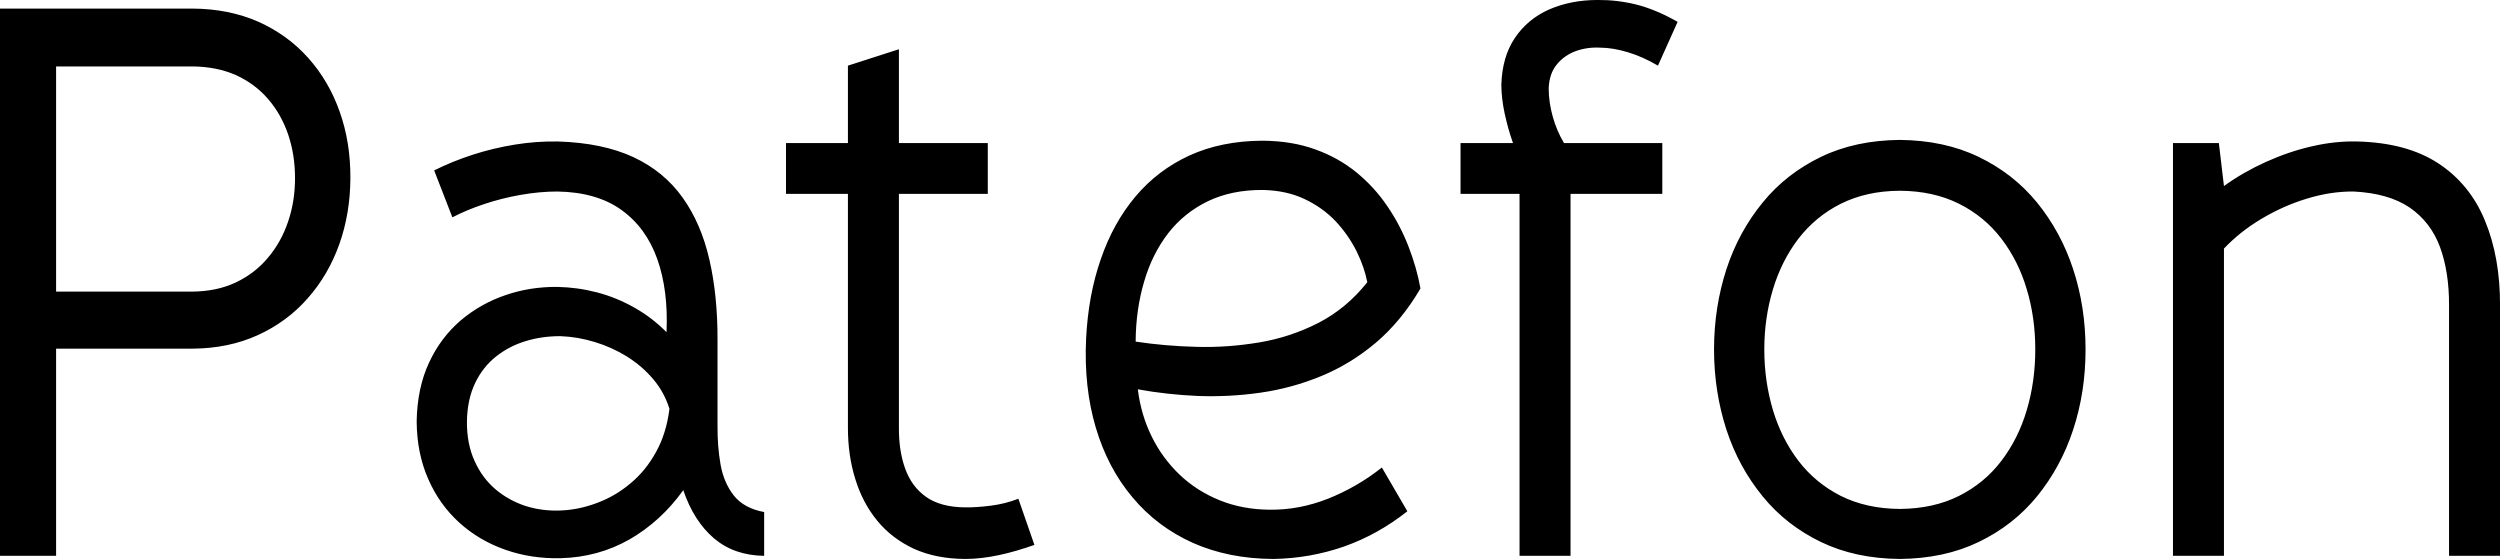 <?xml version="1.0" encoding="UTF-8"?> <svg xmlns="http://www.w3.org/2000/svg" viewBox="0 0 235.125 52.57" fill="none"><path d="M0 52.276H5.276V32.791H18.086C20.371 32.779 22.426 32.35 24.253 31.517C26.08 30.684 27.644 29.532 28.934 28.061C30.236 26.591 31.229 24.888 31.914 22.963C32.6 21.027 32.942 18.969 32.954 16.763C32.965 14.519 32.634 12.437 31.949 10.513C31.276 8.589 30.282 6.898 28.992 5.452C27.69 3.993 26.126 2.866 24.298 2.045C22.46 1.236 20.394 0.819 18.086 0.807H0V52.276ZM5.276 27.425V6.248H18.086C19.617 6.261 20.976 6.53 22.175 7.057C23.363 7.597 24.379 8.344 25.201 9.299C26.034 10.256 26.662 11.371 27.096 12.632C27.53 13.908 27.747 15.279 27.747 16.763C27.747 18.209 27.53 19.569 27.096 20.843C26.662 22.13 26.034 23.258 25.201 24.238C24.379 25.23 23.363 26.003 22.175 26.566C20.976 27.13 19.617 27.411 18.086 27.425H5.276ZM64.263 46.1C64.914 48.024 65.873 49.531 67.14 50.622C68.408 51.7 69.984 52.252 71.869 52.276V48.159C70.612 47.926 69.664 47.411 69.025 46.615C68.397 45.818 67.975 44.85 67.769 43.698C67.564 42.546 67.472 41.309 67.483 39.997V32.056C67.495 29.238 67.243 26.689 66.718 24.421C66.204 22.155 65.359 20.206 64.195 18.576C63.03 16.947 61.488 15.672 59.57 14.778C57.641 13.883 55.277 13.392 52.48 13.307C51.121 13.282 49.773 13.381 48.415 13.601C47.056 13.822 45.731 14.14 44.44 14.557C43.162 14.974 41.963 15.463 40.833 16.027L42.545 20.439C43.448 19.973 44.44 19.556 45.548 19.189C46.645 18.822 47.775 18.539 48.951 18.331C50.127 18.123 51.28 18.012 52.411 18.012C54.878 18.05 56.887 18.626 58.44 19.74C59.993 20.856 61.123 22.4 61.82 24.373C62.516 26.334 62.802 28.625 62.687 31.247C61.774 30.316 60.758 29.545 59.639 28.919C58.532 28.294 57.366 27.816 56.145 27.498C54.924 27.179 53.678 27.008 52.411 26.983C50.733 26.97 49.111 27.216 47.547 27.755C45.994 28.281 44.578 29.079 43.334 30.132C42.089 31.199 41.084 32.522 40.353 34.103C39.61 35.696 39.223 37.534 39.188 39.629C39.2 41.64 39.565 43.441 40.273 45.045C40.97 46.651 41.952 48.024 43.196 49.152C44.44 50.279 45.88 51.125 47.512 51.7C49.145 52.276 50.892 52.545 52.753 52.497C55.094 52.435 57.241 51.847 59.205 50.732C61.157 49.605 62.848 48.073 64.263 46.1ZM62.962 38.453C62.768 39.997 62.345 41.358 61.694 42.522C61.054 43.686 60.255 44.666 59.296 45.462C58.349 46.259 57.31 46.872 56.179 47.289C55.06 47.718 53.919 47.963 52.753 48.011C51.612 48.061 50.516 47.926 49.453 47.596C48.403 47.251 47.456 46.738 46.611 46.026C45.777 45.316 45.115 44.433 44.635 43.355C44.145 42.289 43.904 41.051 43.915 39.629C43.939 38.233 44.201 37.032 44.692 36.014C45.172 35.009 45.834 34.176 46.656 33.527C47.478 32.878 48.415 32.387 49.442 32.081C50.481 31.762 51.566 31.615 52.685 31.615C53.77 31.652 54.855 31.836 55.939 32.167C57.024 32.498 58.029 32.951 58.977 33.539C59.924 34.139 60.746 34.838 61.443 35.671C62.14 36.492 62.642 37.424 62.962 38.453ZM90.776 52.57C91.77 52.57 92.82 52.448 93.928 52.214C95.025 51.982 96.144 51.651 97.286 51.247L95.778 46.908C94.945 47.227 94.077 47.448 93.197 47.558C92.318 47.668 91.508 47.73 90.776 47.718C89.235 47.706 88.002 47.375 87.089 46.725C86.175 46.076 85.524 45.181 85.124 44.053C84.725 42.938 84.531 41.652 84.543 40.218V18.233H92.901V13.454H84.543V4.631L79.747 6.175V13.454H73.923V18.233H79.747V40.218C79.747 41.958 79.974 43.575 80.443 45.059C80.899 46.553 81.596 47.865 82.51 48.979C83.435 50.107 84.588 50.977 85.959 51.615C87.34 52.239 88.939 52.559 90.776 52.57ZM106.808 32.129C106.819 30.096 107.094 28.209 107.607 26.481C108.11 24.74 108.874 23.233 109.868 21.934C110.873 20.647 112.117 19.642 113.614 18.919C115.098 18.209 116.822 17.853 118.797 17.866C120.27 17.902 121.572 18.185 122.702 18.724C123.844 19.263 124.815 19.961 125.626 20.819C126.436 21.689 127.076 22.62 127.578 23.613C128.069 24.618 128.411 25.586 128.594 26.542C127.293 28.184 125.774 29.446 124.027 30.353C122.28 31.247 120.419 31.873 118.444 32.203C116.468 32.534 114.492 32.681 112.495 32.62C110.507 32.571 108.612 32.4 106.808 32.129ZM107.013 36.615C108.818 36.946 110.701 37.154 112.654 37.24C114.607 37.313 116.559 37.215 118.535 36.933C120.499 36.651 122.405 36.137 124.244 35.378C126.093 34.618 127.807 33.575 129.404 32.228C130.992 30.88 132.396 29.176 133.595 27.13C133.356 25.807 132.979 24.495 132.465 23.172C131.951 21.848 131.301 20.599 130.49 19.41C129.69 18.221 128.731 17.167 127.601 16.235C126.482 15.317 125.18 14.581 123.707 14.054C122.235 13.515 120.578 13.246 118.729 13.233C116.159 13.246 113.876 13.711 111.878 14.618C109.88 15.537 108.19 16.824 106.796 18.478C105.392 20.145 104.308 22.105 103.531 24.373C102.743 26.627 102.286 29.115 102.149 31.836C102.001 34.899 102.309 37.693 103.063 40.23C103.817 42.755 104.958 44.935 106.511 46.774C108.052 48.625 109.948 50.046 112.175 51.051C114.412 52.043 116.936 52.559 119.756 52.57C122.063 52.534 124.266 52.142 126.391 51.406C128.515 50.658 130.501 49.555 132.362 48.085L129.964 43.968C128.412 45.205 126.721 46.173 124.918 46.896C123.114 47.608 121.275 47.963 119.414 47.938C117.713 47.926 116.148 47.632 114.721 47.056C113.294 46.479 112.037 45.683 110.953 44.654C109.868 43.612 108.989 42.424 108.315 41.051C107.641 39.679 107.208 38.208 107.013 36.615ZM142.913 52.276H147.709V18.233H156.341V13.454H147.093C146.648 12.706 146.293 11.886 146.042 10.991C145.79 10.096 145.654 9.201 145.654 8.307C145.688 7.4 145.939 6.652 146.407 6.077C146.876 5.489 147.481 5.072 148.211 4.802C148.931 4.545 149.708 4.435 150.518 4.483C151.283 4.483 152.151 4.63 153.099 4.912C154.047 5.195 154.994 5.623 155.93 6.175L157.78 2.057C156.387 1.261 155.074 0.721 153.852 0.416C152.631 0.121 151.431 -0.013 150.244 -0.001C148.554 -0.001 147.047 0.306 145.688 0.893C144.341 1.493 143.267 2.388 142.468 3.576C141.669 4.765 141.246 6.248 141.201 8.012C141.212 8.871 141.315 9.765 141.521 10.709C141.726 11.64 141.977 12.56 142.297 13.454H137.364V18.233H142.913V52.276ZM178.676 47.865C176.564 47.852 174.725 47.435 173.126 46.639C171.539 45.831 170.215 44.74 169.142 43.342C168.079 41.945 167.28 40.353 166.743 38.563C166.207 36.762 165.933 34.862 165.933 32.865C165.933 30.88 166.207 28.993 166.743 27.216C167.28 25.426 168.079 23.846 169.142 22.448C170.215 21.064 171.539 19.961 173.126 19.165C174.725 18.368 176.564 17.952 178.676 17.94C180.8 17.952 182.661 18.368 184.248 19.165C185.846 19.961 187.171 21.064 188.232 22.448C189.295 23.846 190.094 25.426 190.619 27.216C191.156 28.993 191.418 30.88 191.418 32.865C191.418 34.862 191.156 36.762 190.619 38.563C190.094 40.353 189.295 41.945 188.232 43.342C187.171 44.74 185.846 45.831 184.248 46.639C182.661 47.435 180.8 47.852 178.676 47.865ZM178.676 52.57C181.45 52.545 183.929 52.019 186.087 50.977C188.256 49.936 190.082 48.514 191.578 46.688C193.063 44.862 194.205 42.779 194.981 40.414C195.758 38.049 196.146 35.536 196.146 32.865C196.146 30.194 195.758 27.682 194.981 25.316C194.205 22.951 193.063 20.868 191.578 19.042C190.082 17.216 188.256 15.795 186.087 14.753C183.929 13.711 181.45 13.184 178.676 13.159C175.901 13.184 173.423 13.711 171.265 14.753C169.107 15.795 167.268 17.216 165.784 19.042C164.288 20.868 163.147 22.951 162.371 25.316C161.605 27.682 161.205 30.194 161.205 32.865C161.205 35.536 161.605 38.049 162.371 40.414C163.147 42.779 164.288 44.862 165.784 46.688C167.268 48.514 169.107 49.936 171.265 50.977C173.423 52.019 175.901 52.545 178.676 52.57ZM204.368 52.276H209.163V23.38C210.145 22.338 211.309 21.407 212.657 20.599C214.016 19.789 215.443 19.139 216.95 18.686C218.458 18.221 219.919 18 221.358 18.012C223.562 18.123 225.32 18.626 226.645 19.532C227.957 20.439 228.906 21.676 229.487 23.246C230.059 24.814 230.344 26.653 230.332 28.748V52.276H235.128V28.748C235.14 25.709 234.66 23.049 233.712 20.758C232.776 18.466 231.303 16.665 229.328 15.365C227.341 14.066 224.795 13.381 221.7 13.307C220.341 13.27 218.925 13.417 217.441 13.76C215.969 14.092 214.519 14.593 213.102 15.231C211.675 15.88 210.362 16.628 209.163 17.498L208.684 13.454H204.368V52.276Z" fill="black"></path></svg> 